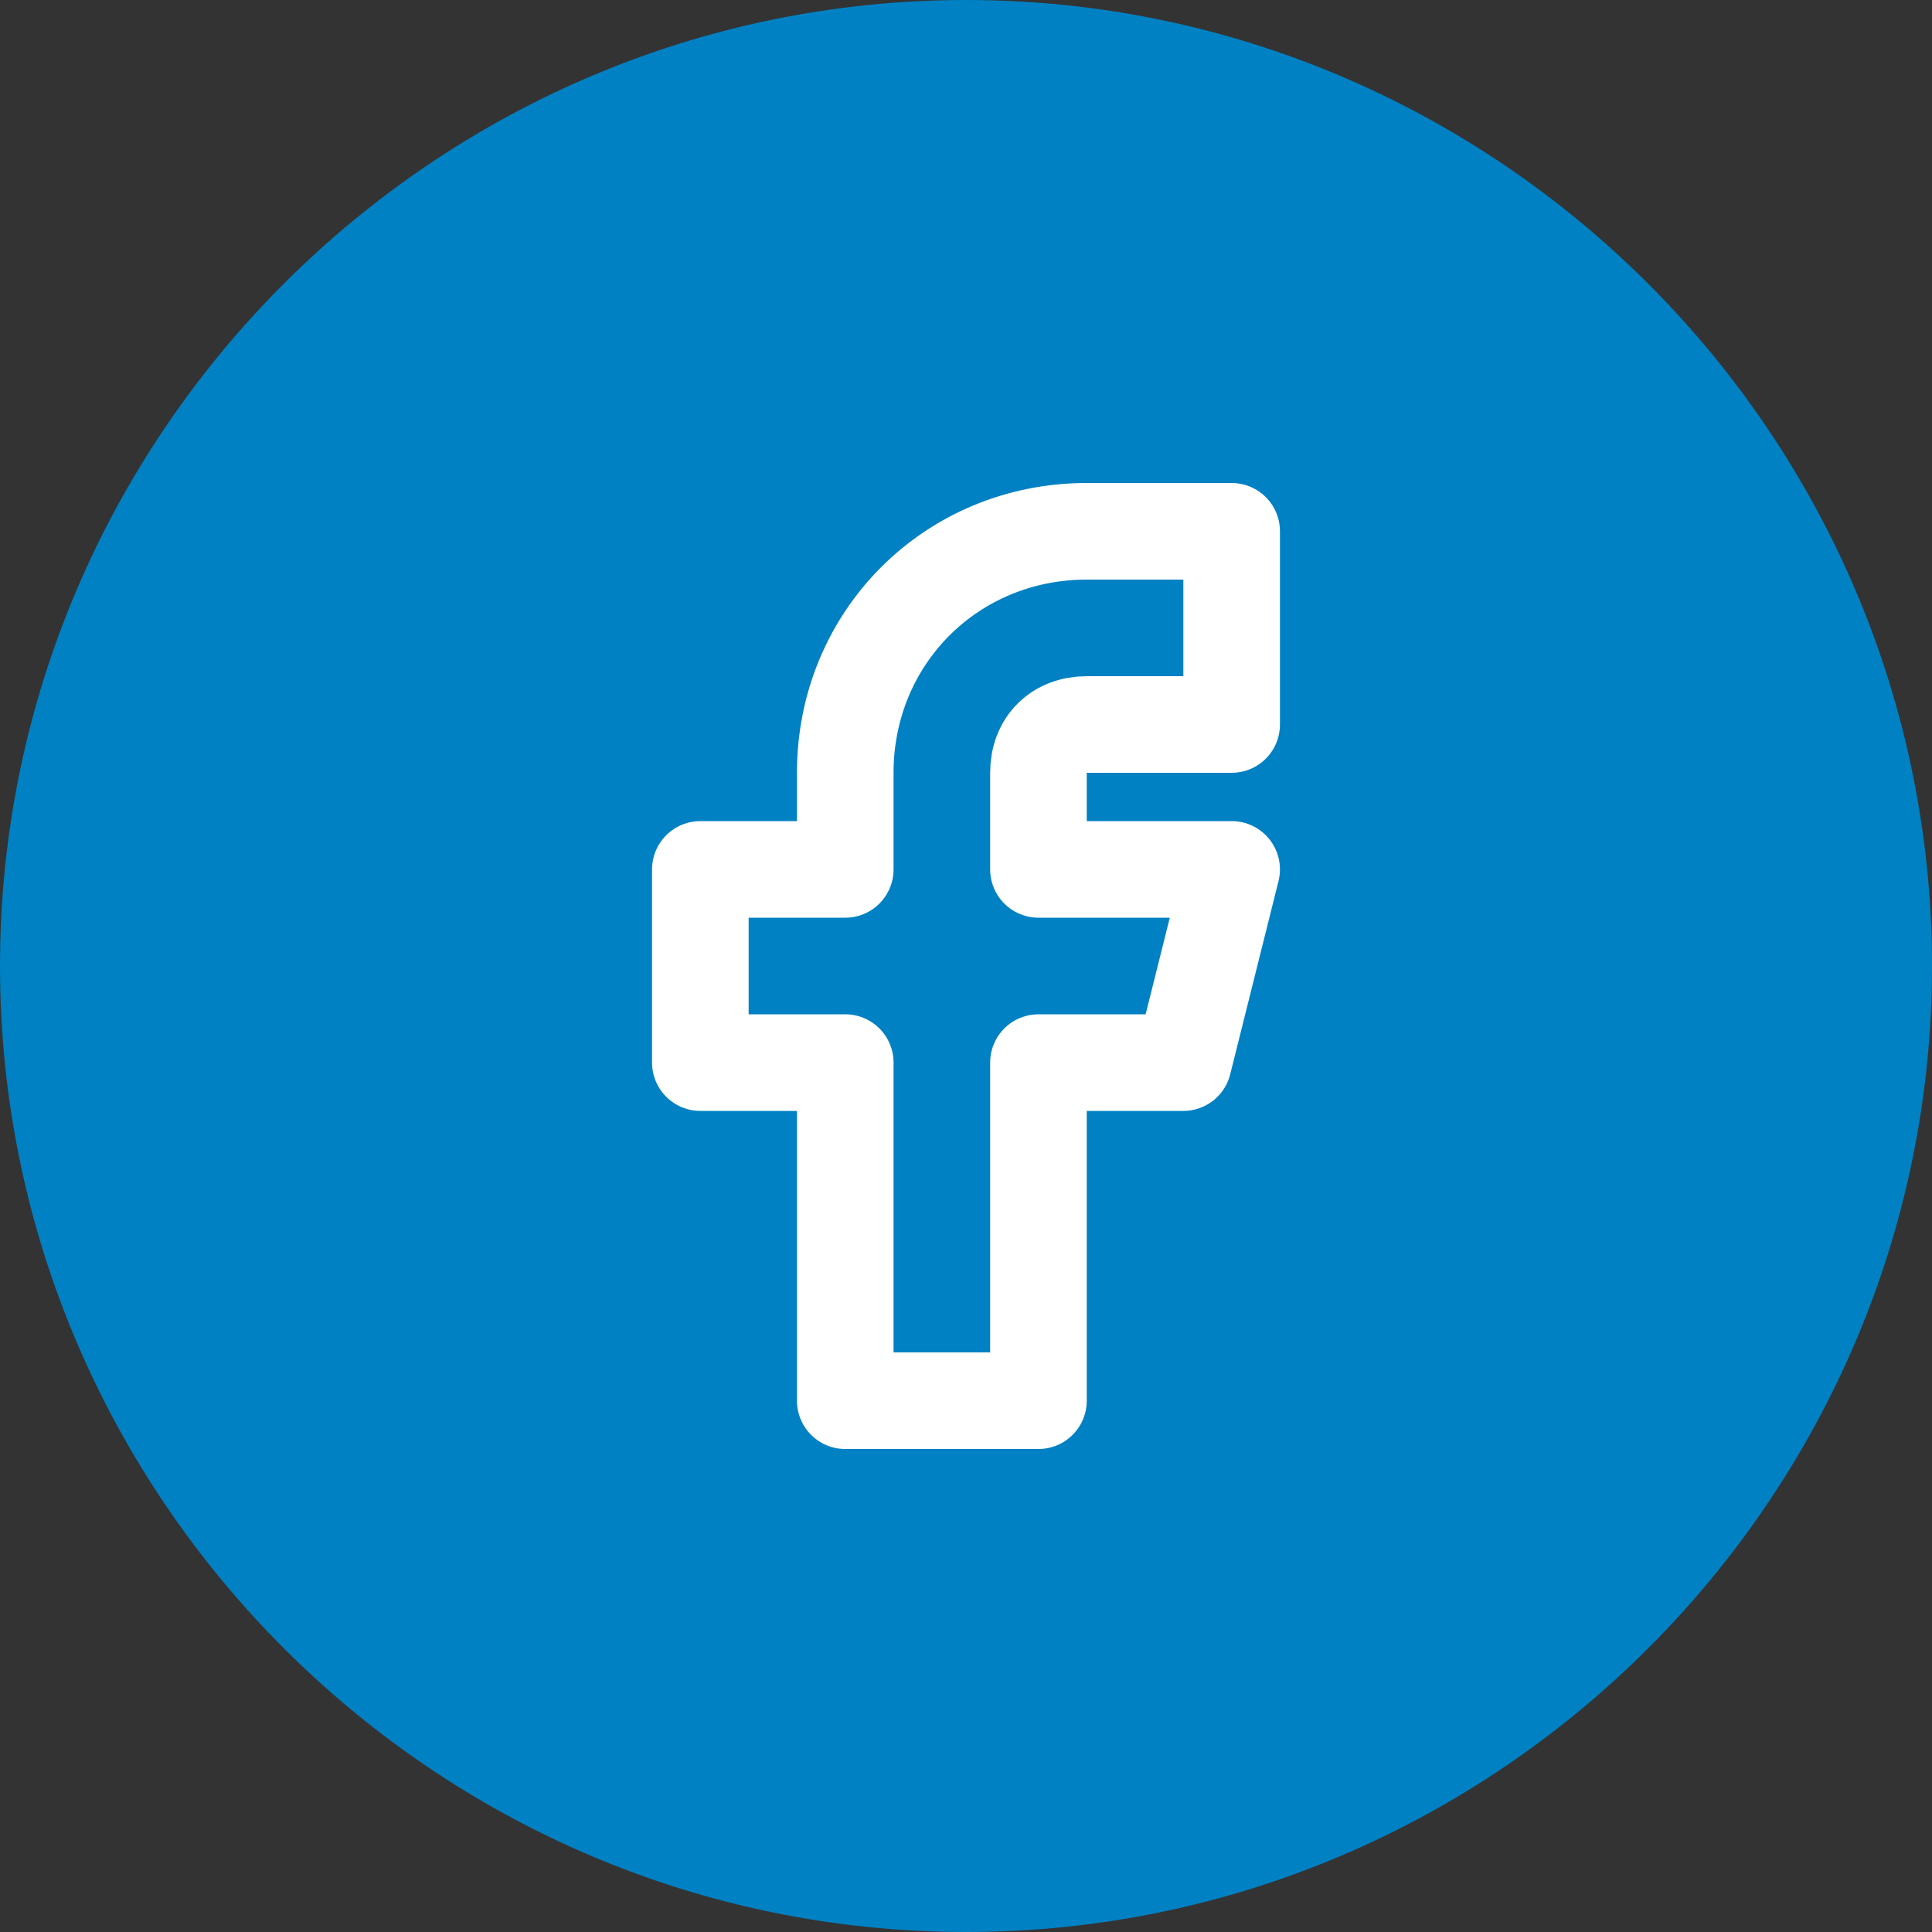 <?xml version="1.0" encoding="UTF-8"?>
<svg id="Raggruppa_21037" data-name="Raggruppa 21037" xmlns="http://www.w3.org/2000/svg" width="40" height="40" version="1.1" viewBox="0 0 40 40">
  <rect x="0" y="0" width="40" height="40" fill="#333333" stroke="none"/>
  <defs>
    <style>
      .cls-1 {
        fill: #0081c3;
        stroke-width: 0px;
      }

      .cls-2 {
        fill: none;
        stroke: #fff;
        stroke-linecap: round;
        stroke-linejoin: round;
        stroke-width: 2px;
      }
    </style>
  </defs>
  <g id="Componente_191_4" data-name="Componente 191 4">
    <path id="Tracciato_7" data-name="Tracciato 7" class="cls-1" d="M20,40c11,0,20-9,20-20S31,0,20,0,0,9,0,20s9,20,20,20"/>
  </g>
  <g id="Componente_192_4" data-name="Componente 192 4">
    <g id="Gruppo_di_maschere_17" data-name="Gruppo di maschere 17">
      <g id="brand-facebook">
        <path id="Tracciato_30275" data-name="Tracciato 30275" class="cls-2" d="M14.5,18v4h3v7h4v-7h3l1-4h-4v-2c0-.6.4-1,1-1h3v-4h-3c-2.8,0-5,2.2-5,5v2h-3"/>
      </g>
    </g>
  </g>
</svg>
